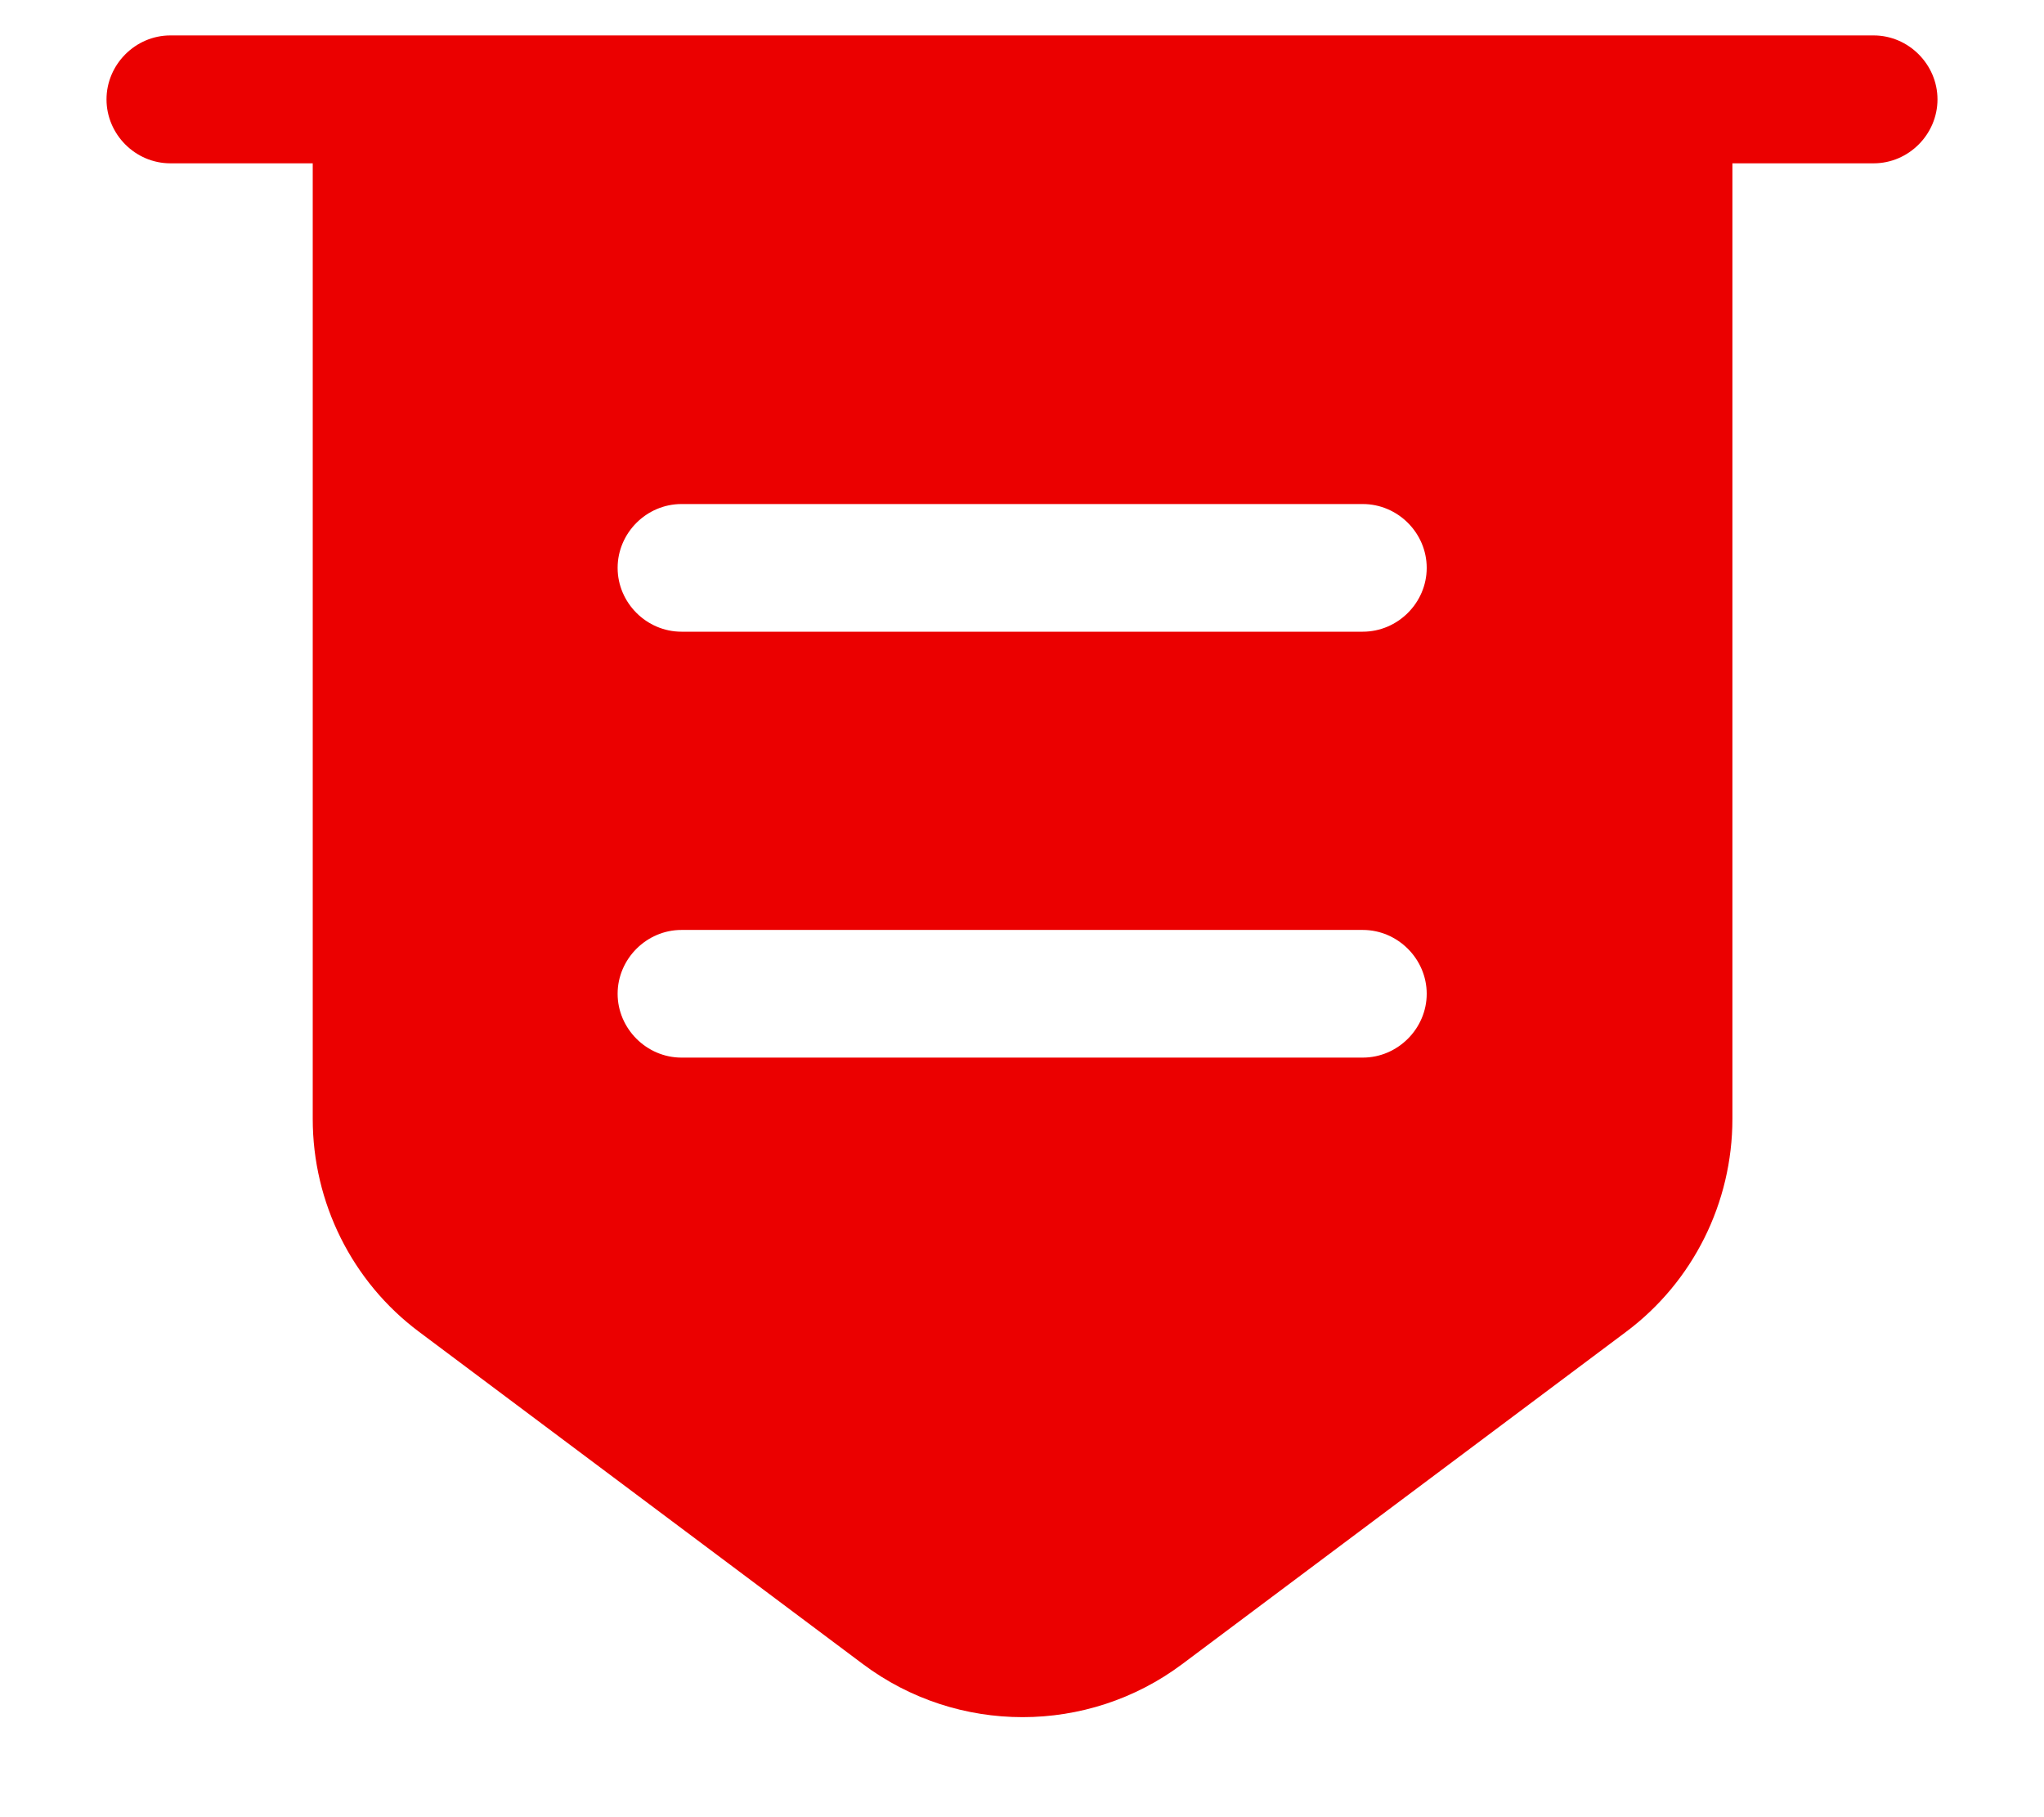 <svg width="18" height="16" viewBox="0 0 18 16" fill="none" xmlns="http://www.w3.org/2000/svg">
<path d="M16.5 1.438H1.5C1.192 1.438 0.938 1.183 0.938 0.875C0.938 0.568 1.192 0.312 1.5 0.312H16.5C16.808 0.312 17.062 0.568 17.062 0.875C17.062 1.183 16.808 1.438 16.5 1.438Z" fill="#eb0000"/>
<path d="M2.754 0.875V9.852C2.754 10.588 3.099 11.285 3.691 11.727L7.599 14.652C8.431 15.275 9.579 15.275 10.411 14.652L14.319 11.727C14.911 11.285 15.256 10.588 15.256 9.852V0.875H2.754ZM12.001 9.312H6.001C5.694 9.312 5.439 9.057 5.439 8.75C5.439 8.443 5.694 8.188 6.001 8.188H12.001C12.309 8.188 12.564 8.443 12.564 8.75C12.564 9.057 12.309 9.312 12.001 9.312ZM12.001 5.562H6.001C5.694 5.562 5.439 5.308 5.439 5C5.439 4.692 5.694 4.438 6.001 4.438H12.001C12.309 4.438 12.564 4.692 12.564 5C12.564 5.308 12.309 5.562 12.001 5.562Z" fill="#eb0000"/>
</svg>

